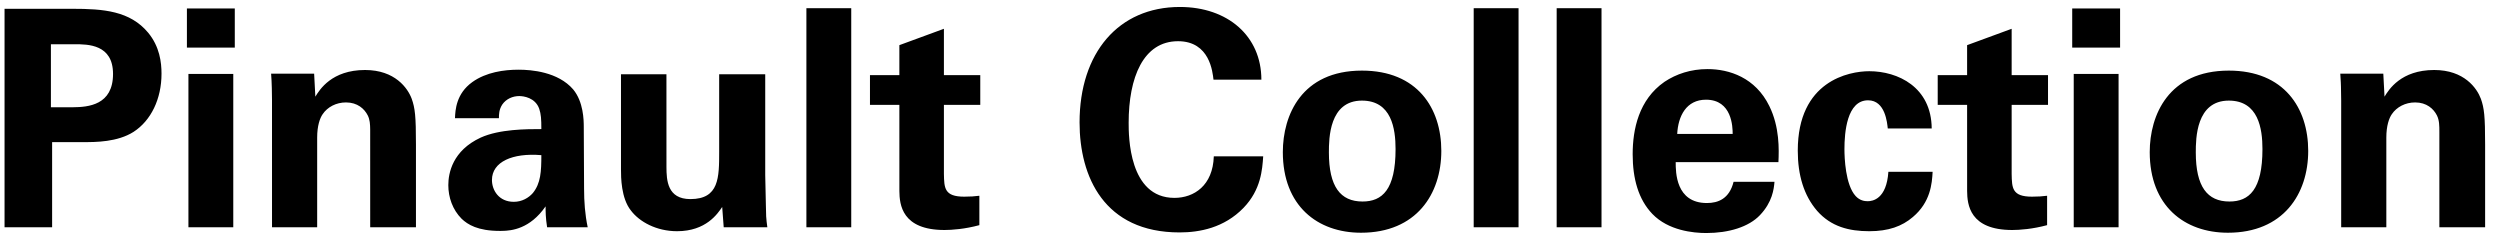 <?xml version="1.0" encoding="UTF-8"?>
<svg width="165px" height="16px" viewBox="0 0 165 16" version="1.1" xmlns="http://www.w3.org/2000/svg" xmlns:xlink="http://www.w3.org/1999/xlink">
    <title>PinaultCollection</title>
    <g id="Mobile" stroke="none" stroke-width="1" fill="none" fill-rule="evenodd">
        <g id="Mobile-Home-PC-2" transform="translate(-21, -111)" fill="#000000" fill-rule="nonzero">
            <g id="Menu-mobile" transform="translate(0, 95)">
                <path d="M24.44,31 L24.44,25.38 L26.54,25.38 C27.3,25.38 28.76,25.38 29.82,24.7 C30.96,23.96 31.66,22.54 31.66,20.86 C31.66,20.12 31.54,19.08 30.78,18.16 C29.58,16.72 27.84,16.58 25.76,16.58 L21.3,16.58 L21.3,31 L24.44,31 Z M25.804,23.079 L24.36,23.08 L24.36,18.92 L25.92,18.92 C26.8,18.92 28.46,18.92 28.46,20.88 C28.46,22.938 26.832,23.071 25.804,23.079 L25.804,23.079 Z M36.496,19.14 L36.496,16.56 L33.336,16.56 L33.336,19.14 L36.496,19.14 Z M36.396,31 L36.396,20.88 L33.436,20.88 L33.436,31 L36.396,31 Z M41.933,31 L41.933,25.08 C41.933,24.3 42.113,23.8 42.293,23.54 C42.613,23.06 43.193,22.76 43.833,22.76 C44.593,22.76 45.053,23.18 45.273,23.62 C45.41,23.894 45.429,24.198 45.432,24.544 L45.433,31 L48.453,31 L48.453,25.54 C48.453,23.66 48.393,23.14 48.173,22.52 C47.913,21.82 47.073,20.62 45.093,20.62 C42.893,20.62 42.093,21.92 41.813,22.38 L41.733,20.86 L38.893,20.86 C38.941,21.429 38.951,22.262 38.952,22.575 L38.953,31 L41.933,31 Z M57.009,29.62 C57.009,29.92 57.009,30.38 57.109,31 L59.789,31 C59.609,30.16 59.549,29.3 59.549,28.44 L59.529,24.38 C59.529,23.92 59.509,22.72 58.829,21.9 C57.829,20.74 56.069,20.6 55.229,20.6 C54.269,20.6 53.089,20.76 52.169,21.42 C51.109,22.18 51.049,23.26 51.029,23.8 L53.929,23.8 C53.929,23.56 53.929,23.24 54.149,22.9 C54.409,22.52 54.849,22.34 55.269,22.34 C55.549,22.34 56.329,22.44 56.589,23.18 C56.709,23.54 56.729,23.86 56.729,24.52 C55.749,24.52 53.969,24.52 52.729,25.08 C50.869,25.94 50.589,27.42 50.589,28.22 C50.589,29.02 50.869,29.84 51.469,30.44 C51.869,30.82 52.529,31.24 53.989,31.24 L54.138,31.239 C54.762,31.23 55.979,31.11 57.009,29.62 Z M54.909,29.32 C53.929,29.32 53.469,28.56 53.469,27.88 C53.469,26.68 54.829,26.08 56.729,26.24 C56.729,27.32 56.689,28.1 56.169,28.74 C55.889,29.06 55.449,29.32 54.909,29.32 Z M65.685,31.26 C67.605,31.26 68.365,30.1 68.665,29.66 L68.765,31 L71.645,31 C71.605,30.72 71.585,30.54 71.565,30.26 L71.565,30.201 C71.562,29.951 71.543,29.579 71.505,27.56 L71.505,20.9 L68.465,20.9 L68.465,26 C68.465,27.72 68.465,29.14 66.565,29.14 C65.044,29.14 64.988,27.897 64.986,27.02 L64.985,20.9 L61.985,20.9 L61.985,27.18 C61.985,27.68 61.985,29.08 62.645,29.9 C63.205,30.64 64.325,31.26 65.685,31.26 Z M77.182,31 L77.182,16.54 L74.222,16.54 L74.222,31 L77.182,31 Z M83.338,31.18 C83.818,31.18 84.678,31.12 85.638,30.86 L85.638,28.92 C85.278,28.96 85.078,28.98 84.638,28.98 C83.318,28.98 83.318,28.4 83.298,27.48 L83.298,22.92 L85.698,22.92 L85.698,20.96 L83.298,20.96 L83.298,17.9 L80.358,18.98 L80.358,20.96 L78.418,20.96 L78.418,22.92 L80.358,22.92 L80.359,28.609 C80.367,29.503 80.524,31.18 83.338,31.18 Z M98.851,31.34 C100.171,31.34 101.791,31.04 103.071,29.72 C104.231,28.52 104.311,27.18 104.371,26.32 L101.111,26.32 C101.051,28.24 99.811,29.06 98.511,29.06 C95.491,29.06 95.491,24.96 95.491,24.1 C95.491,21.12 96.451,18.72 98.751,18.72 C100.851,18.72 101.031,20.76 101.091,21.26 L104.251,21.26 C104.251,18.38 102.031,16.46 98.871,16.46 C94.811,16.46 92.251,19.5 92.251,24.08 C92.251,27.66 93.871,31.34 98.851,31.34 Z M110.827,31.36 C114.487,31.36 116.127,28.8 116.127,25.96 C116.127,23.14 114.547,20.66 110.887,20.66 C106.907,20.66 105.667,23.6 105.667,26.04 C105.667,29.58 107.947,31.36 110.827,31.36 Z M110.927,29.3 C109.467,29.3 108.707,28.32 108.707,26.06 C108.707,25.14 108.727,22.64 110.887,22.64 C112.847,22.64 113.107,24.5 113.107,25.84 C113.107,28.52 112.227,29.3 110.927,29.3 Z M121.224,31 L121.224,16.54 L118.264,16.54 L118.264,31 L121.224,31 Z M126.7,31 L126.7,16.54 L123.74,16.54 L123.74,31 L126.7,31 Z M133.616,31.38 C135.096,31.38 136.416,30.98 137.156,30.2 C137.976,29.34 138.076,28.48 138.116,28 L135.416,28 C135.136,29.12 134.396,29.4 133.656,29.4 C131.596,29.4 131.596,27.36 131.596,26.7 L138.376,26.7 C138.416,25.86 138.456,24.38 137.776,23 C136.856,21.12 135.136,20.56 133.696,20.56 C132.596,20.56 131.636,20.88 130.856,21.4 C129.156,22.58 128.756,24.54 128.756,26.18 C128.756,27.8 129.136,29.16 130.056,30.12 C131.116,31.22 132.756,31.38 133.616,31.38 Z M135.356,24.84 L131.696,24.84 C131.756,23.66 132.296,22.58 133.596,22.58 C135.316,22.58 135.356,24.38 135.356,24.84 Z M144.373,31.26 C145.633,31.26 146.533,30.94 147.253,30.32 C148.413,29.34 148.513,28.12 148.553,27.34 L145.633,27.34 C145.513,29.14 144.593,29.28 144.273,29.28 C144.053,29.28 143.753,29.24 143.473,28.94 C142.793,28.2 142.733,26.4 142.733,25.84 C142.733,24.74 142.893,22.62 144.293,22.62 C145.433,22.62 145.553,24.12 145.593,24.48 L148.493,24.48 C148.473,21.74 146.253,20.7 144.373,20.7 C143.033,20.7 139.653,21.34 139.653,25.94 C139.653,27.56 140.053,28.9 140.933,29.92 C141.853,30.96 143.033,31.26 144.373,31.26 Z M153.809,31.18 C154.289,31.18 155.149,31.12 156.109,30.86 L156.109,28.92 C155.749,28.96 155.549,28.98 155.109,28.98 C153.789,28.98 153.789,28.4 153.769,27.48 L153.769,22.92 L156.169,22.92 L156.169,20.96 L153.769,20.96 L153.769,17.9 L150.829,18.98 L150.829,20.96 L148.889,20.96 L148.889,22.92 L150.829,22.92 L150.83,28.609 C150.838,29.503 150.995,31.18 153.809,31.18 Z M160.926,19.14 L160.926,16.56 L157.766,16.56 L157.766,19.14 L160.926,19.14 Z M160.826,31 L160.826,20.88 L157.866,20.88 L157.866,31 L160.826,31 Z M168.042,31.36 C171.702,31.36 173.342,28.8 173.342,25.96 C173.342,23.14 171.762,20.66 168.102,20.66 C164.122,20.66 162.882,23.6 162.882,26.04 C162.882,29.58 165.162,31.36 168.042,31.36 Z M168.142,29.3 C166.682,29.3 165.922,28.32 165.922,26.06 C165.922,25.14 165.942,22.64 168.102,22.64 C170.062,22.64 170.322,24.5 170.322,25.84 C170.322,28.52 169.442,29.3 168.142,29.3 Z M178.498,31 L178.498,25.08 C178.498,24.3 178.678,23.8 178.858,23.54 C179.178,23.06 179.758,22.76 180.398,22.76 C181.158,22.76 181.618,23.18 181.838,23.62 C181.998,23.94 181.998,24.3 181.998,24.72 L181.998,31 L185.018,31 L185.018,25.54 C185.018,23.66 184.958,23.14 184.738,22.52 C184.478,21.82 183.638,20.62 181.658,20.62 C179.458,20.62 178.658,21.92 178.378,22.38 L178.298,20.86 L175.458,20.86 C175.473,21.035 175.485,21.235 175.493,21.437 L175.504,21.739 C175.515,22.137 175.518,22.497 175.518,22.638 L175.518,31 L178.498,31 Z" id="PinaultCollection"></path>
            </g>
        </g>
    </g>
</svg>